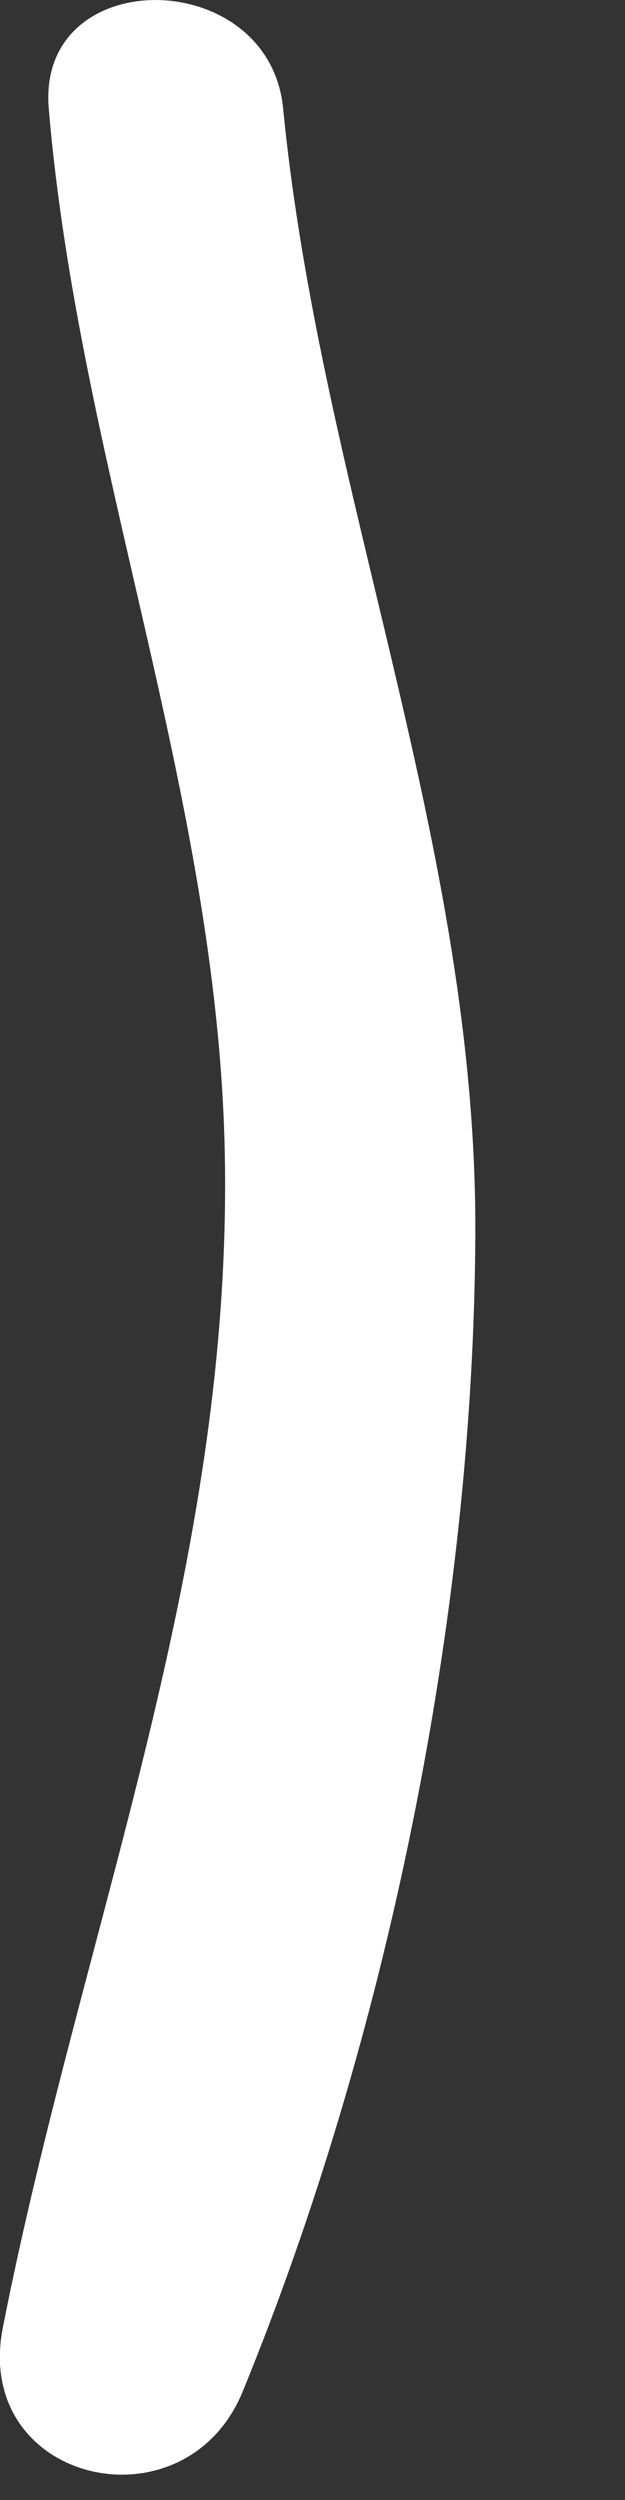 <?xml version="1.0" encoding="utf-8"?>
<svg xmlns="http://www.w3.org/2000/svg" fill="none" height="100%" overflow="visible" preserveAspectRatio="none" style="display: block;" viewBox="0 0 2 8" width="100%">
<rect x="0" y="0" width="2" height="8" fill="#333333" stroke="none"/>
<path d="M0.906 0.347C1.026 1.572 1.528 2.711 1.521 3.955C1.515 5.174 1.237 6.527 0.777 7.652C0.593 8.103 -0.088 7.947 0.009 7.449C0.26 6.172 0.749 5.004 0.719 3.675C0.693 2.543 0.251 1.473 0.156 0.347C0.117 -0.119 0.861 -0.112 0.906 0.347Z" fill="white" id="Vector"/>
</svg>